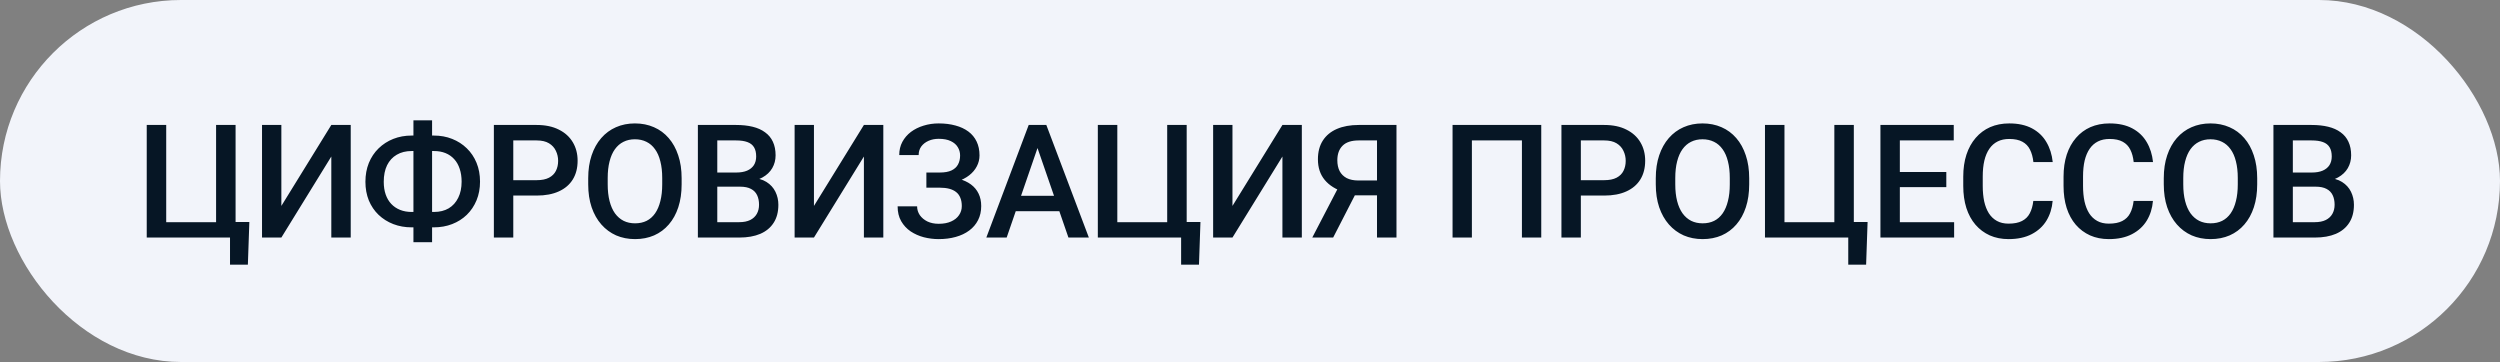 <?xml version="1.0" encoding="UTF-8"?> <svg xmlns="http://www.w3.org/2000/svg" width="221" height="32" viewBox="0 0 221 32" fill="none"><rect x="0" y="0" width="221" height="32" fill="#808080" stroke="none"/> <rect width="221" height="32" rx="16" fill="#F2F4FA"></rect> <path d="M22.042 19.626L21.912 23.399H20.333V21H19.444V19.626H22.042ZM12.971 21V11.047H14.693V19.64H19.102V11.047H20.825V21H12.971ZM24.872 18.204L29.288 11.047H31.004V21H29.288V13.836L24.872 21H23.163V11.047H24.872V18.204ZM36.391 11.983H38.346C38.934 11.983 39.474 12.081 39.966 12.277C40.463 12.473 40.896 12.751 41.265 13.111C41.634 13.467 41.921 13.895 42.127 14.396C42.332 14.893 42.434 15.447 42.434 16.058C42.434 16.659 42.332 17.208 42.127 17.705C41.921 18.202 41.634 18.63 41.265 18.99C40.896 19.346 40.463 19.619 39.966 19.811C39.474 20.002 38.934 20.098 38.346 20.098H36.391C35.808 20.098 35.268 20.002 34.771 19.811C34.274 19.619 33.839 19.346 33.465 18.99C33.096 18.635 32.809 18.211 32.604 17.719C32.404 17.222 32.303 16.673 32.303 16.071C32.303 15.461 32.404 14.907 32.604 14.41C32.809 13.909 33.096 13.478 33.465 13.118C33.839 12.754 34.274 12.473 34.771 12.277C35.268 12.081 35.808 11.983 36.391 11.983ZM36.391 13.351C35.881 13.351 35.441 13.46 35.072 13.679C34.703 13.893 34.418 14.203 34.217 14.608C34.021 15.014 33.923 15.502 33.923 16.071C33.923 16.491 33.98 16.864 34.094 17.192C34.208 17.52 34.372 17.799 34.587 18.026C34.801 18.254 35.06 18.43 35.366 18.553C35.671 18.676 36.013 18.737 36.391 18.737H38.36C38.866 18.737 39.301 18.63 39.666 18.416C40.03 18.197 40.31 17.887 40.506 17.486C40.707 17.085 40.807 16.609 40.807 16.058C40.807 15.634 40.75 15.255 40.636 14.923C40.527 14.586 40.365 14.301 40.151 14.068C39.941 13.836 39.686 13.658 39.385 13.535C39.084 13.412 38.743 13.351 38.36 13.351H36.391ZM38.196 10.637V21.41H36.548V10.637H38.196ZM47.438 17.288H44.847V15.928H47.438C47.889 15.928 48.254 15.855 48.532 15.709C48.81 15.563 49.013 15.363 49.141 15.107C49.273 14.848 49.339 14.551 49.339 14.219C49.339 13.904 49.273 13.61 49.141 13.337C49.013 13.059 48.81 12.836 48.532 12.667C48.254 12.498 47.889 12.414 47.438 12.414H45.374V21H43.658V11.047H47.438C48.209 11.047 48.862 11.184 49.4 11.457C49.943 11.726 50.355 12.1 50.638 12.578C50.92 13.052 51.061 13.594 51.061 14.205C51.061 14.848 50.92 15.399 50.638 15.859C50.355 16.32 49.943 16.673 49.4 16.919C48.862 17.165 48.209 17.288 47.438 17.288ZM60.256 15.75V16.297C60.256 17.049 60.158 17.723 59.962 18.32C59.766 18.917 59.486 19.425 59.121 19.845C58.761 20.264 58.328 20.585 57.822 20.809C57.316 21.027 56.756 21.137 56.141 21.137C55.53 21.137 54.972 21.027 54.466 20.809C53.965 20.585 53.529 20.264 53.16 19.845C52.791 19.425 52.504 18.917 52.299 18.32C52.098 17.723 51.998 17.049 51.998 16.297V15.75C51.998 14.998 52.098 14.326 52.299 13.733C52.499 13.136 52.782 12.628 53.147 12.209C53.516 11.785 53.951 11.464 54.452 11.245C54.958 11.022 55.516 10.91 56.127 10.91C56.742 10.91 57.303 11.022 57.809 11.245C58.315 11.464 58.75 11.785 59.114 12.209C59.479 12.628 59.759 13.136 59.955 13.733C60.156 14.326 60.256 14.998 60.256 15.75ZM58.54 16.297V15.736C58.54 15.18 58.486 14.69 58.376 14.267C58.271 13.838 58.114 13.48 57.904 13.193C57.699 12.902 57.446 12.683 57.146 12.537C56.845 12.387 56.505 12.312 56.127 12.312C55.749 12.312 55.412 12.387 55.115 12.537C54.819 12.683 54.566 12.902 54.357 13.193C54.151 13.48 53.994 13.838 53.885 14.267C53.776 14.69 53.721 15.18 53.721 15.736V16.297C53.721 16.853 53.776 17.345 53.885 17.773C53.994 18.202 54.154 18.564 54.363 18.86C54.578 19.152 54.833 19.373 55.129 19.523C55.425 19.669 55.763 19.742 56.141 19.742C56.524 19.742 56.863 19.669 57.159 19.523C57.456 19.373 57.706 19.152 57.911 18.86C58.116 18.564 58.271 18.202 58.376 17.773C58.486 17.345 58.54 16.853 58.54 16.297ZM65.424 16.502H62.888L62.874 15.251H65.089C65.463 15.251 65.78 15.196 66.04 15.087C66.304 14.973 66.504 14.811 66.641 14.602C66.778 14.387 66.846 14.13 66.846 13.829C66.846 13.496 66.782 13.225 66.655 13.016C66.527 12.806 66.331 12.653 66.067 12.558C65.807 12.462 65.474 12.414 65.069 12.414H63.408V21H61.692V11.047H65.069C65.616 11.047 66.103 11.099 66.532 11.204C66.965 11.309 67.331 11.473 67.632 11.696C67.938 11.915 68.168 12.193 68.323 12.53C68.482 12.867 68.562 13.269 68.562 13.733C68.562 14.144 68.464 14.52 68.268 14.861C68.072 15.199 67.783 15.474 67.4 15.688C67.017 15.903 66.541 16.03 65.971 16.071L65.424 16.502ZM65.349 21H62.348L63.12 19.64H65.349C65.736 19.64 66.06 19.576 66.32 19.448C66.579 19.316 66.773 19.136 66.901 18.908C67.033 18.676 67.099 18.405 67.099 18.095C67.099 17.771 67.042 17.491 66.928 17.254C66.814 17.012 66.634 16.828 66.388 16.7C66.142 16.568 65.821 16.502 65.424 16.502H63.496L63.51 15.251H66.019L66.409 15.723C66.956 15.741 67.404 15.862 67.755 16.085C68.111 16.308 68.375 16.598 68.548 16.953C68.721 17.309 68.808 17.691 68.808 18.102C68.808 18.735 68.669 19.266 68.391 19.694C68.118 20.123 67.723 20.449 67.208 20.672C66.693 20.891 66.074 21 65.349 21ZM71.953 18.204L76.369 11.047H78.085V21H76.369V13.836L71.953 21H70.244V11.047H71.953V18.204ZM83.273 16.229H81.892V15.251H83.082C83.506 15.251 83.85 15.19 84.114 15.066C84.379 14.939 84.57 14.763 84.688 14.54C84.811 14.312 84.873 14.048 84.873 13.747C84.873 13.478 84.805 13.232 84.668 13.009C84.536 12.786 84.331 12.608 84.053 12.476C83.775 12.339 83.417 12.271 82.98 12.271C82.651 12.271 82.353 12.33 82.084 12.448C81.815 12.567 81.601 12.733 81.441 12.947C81.286 13.162 81.209 13.414 81.209 13.706H79.493C79.493 13.273 79.584 12.886 79.767 12.544C79.953 12.198 80.206 11.904 80.525 11.662C80.849 11.421 81.22 11.236 81.64 11.108C82.063 10.976 82.51 10.91 82.98 10.91C83.526 10.91 84.021 10.972 84.463 11.095C84.905 11.213 85.285 11.391 85.605 11.628C85.924 11.865 86.167 12.161 86.336 12.517C86.504 12.867 86.589 13.275 86.589 13.74C86.589 14.082 86.509 14.403 86.35 14.704C86.195 15.005 85.971 15.269 85.68 15.497C85.388 15.725 85.037 15.905 84.627 16.037C84.221 16.165 83.77 16.229 83.273 16.229ZM81.892 15.634H83.273C83.825 15.634 84.315 15.691 84.743 15.805C85.171 15.919 85.534 16.085 85.83 16.304C86.126 16.523 86.352 16.794 86.507 17.117C86.662 17.436 86.739 17.803 86.739 18.218C86.739 18.683 86.646 19.097 86.459 19.462C86.277 19.822 86.017 20.127 85.68 20.378C85.342 20.629 84.944 20.818 84.483 20.945C84.028 21.073 83.526 21.137 82.98 21.137C82.537 21.137 82.1 21.082 81.667 20.973C81.239 20.859 80.849 20.686 80.498 20.453C80.152 20.216 79.874 19.915 79.664 19.551C79.454 19.186 79.35 18.749 79.35 18.238H81.072C81.072 18.521 81.152 18.781 81.311 19.018C81.475 19.25 81.699 19.437 81.981 19.578C82.269 19.715 82.601 19.783 82.98 19.783C83.412 19.783 83.779 19.715 84.08 19.578C84.385 19.441 84.618 19.255 84.777 19.018C84.941 18.781 85.023 18.514 85.023 18.218C85.023 17.935 84.98 17.691 84.894 17.486C84.811 17.277 84.688 17.108 84.524 16.98C84.36 16.848 84.157 16.75 83.916 16.686C83.674 16.623 83.396 16.591 83.082 16.591H81.892V15.634ZM91.962 12.373L88.989 21H87.191L90.937 11.047H92.085L91.962 12.373ZM94.45 21L91.47 12.373L91.34 11.047H92.495L96.255 21H94.45ZM94.307 17.309V18.669H88.893V17.309H94.307ZM106.12 19.626L105.99 23.399H104.411V21H103.522V19.626H106.12ZM97.048 21V11.047H98.771V19.64H103.18V11.047H104.903V21H97.048ZM108.95 18.204L113.366 11.047H115.082V21H113.366V13.836L108.95 21H107.241V11.047H108.95V18.204ZM122.253 17.268H119.512L118.835 16.987C118.083 16.75 117.507 16.39 117.106 15.907C116.705 15.424 116.504 14.816 116.504 14.082C116.504 13.426 116.65 12.872 116.941 12.421C117.233 11.97 117.648 11.628 118.186 11.396C118.728 11.163 119.368 11.047 120.107 11.047H123.449V21H121.727V12.414H120.107C119.469 12.414 118.995 12.569 118.685 12.879C118.375 13.189 118.22 13.617 118.22 14.164C118.22 14.538 118.288 14.859 118.425 15.128C118.566 15.392 118.774 15.597 119.047 15.743C119.325 15.884 119.669 15.955 120.079 15.955H122.253V17.268ZM120.161 16.502L117.851 21H116.005L118.343 16.502H120.161ZM136.247 11.047V21H134.538V12.414H130.115V21H128.406V11.047H136.247ZM141.811 17.288H139.221V15.928H141.811C142.263 15.928 142.627 15.855 142.905 15.709C143.183 15.563 143.386 15.363 143.514 15.107C143.646 14.848 143.712 14.551 143.712 14.219C143.712 13.904 143.646 13.61 143.514 13.337C143.386 13.059 143.183 12.836 142.905 12.667C142.627 12.498 142.263 12.414 141.811 12.414H139.747V21H138.031V11.047H141.811C142.582 11.047 143.236 11.184 143.773 11.457C144.316 11.726 144.728 12.1 145.011 12.578C145.293 13.052 145.434 13.594 145.434 14.205C145.434 14.848 145.293 15.399 145.011 15.859C144.728 16.32 144.316 16.673 143.773 16.919C143.236 17.165 142.582 17.288 141.811 17.288ZM154.629 15.75V16.297C154.629 17.049 154.531 17.723 154.335 18.32C154.139 18.917 153.859 19.425 153.494 19.845C153.134 20.264 152.701 20.585 152.196 20.809C151.69 21.027 151.129 21.137 150.514 21.137C149.903 21.137 149.345 21.027 148.839 20.809C148.338 20.585 147.903 20.264 147.533 19.845C147.164 19.425 146.877 18.917 146.672 18.32C146.472 17.723 146.371 17.049 146.371 16.297V15.75C146.371 14.998 146.472 14.326 146.672 13.733C146.873 13.136 147.155 12.628 147.52 12.209C147.889 11.785 148.324 11.464 148.825 11.245C149.331 11.022 149.89 10.91 150.5 10.91C151.115 10.91 151.676 11.022 152.182 11.245C152.688 11.464 153.123 11.785 153.488 12.209C153.852 12.628 154.132 13.136 154.328 13.733C154.529 14.326 154.629 14.998 154.629 15.75ZM152.913 16.297V15.736C152.913 15.18 152.859 14.69 152.749 14.267C152.644 13.838 152.487 13.48 152.278 13.193C152.072 12.902 151.82 12.683 151.519 12.537C151.218 12.387 150.878 12.312 150.5 12.312C150.122 12.312 149.785 12.387 149.488 12.537C149.192 12.683 148.939 12.902 148.73 13.193C148.525 13.48 148.367 13.838 148.258 14.267C148.149 14.69 148.094 15.18 148.094 15.736V16.297C148.094 16.853 148.149 17.345 148.258 17.773C148.367 18.202 148.527 18.564 148.737 18.86C148.951 19.152 149.206 19.373 149.502 19.523C149.798 19.669 150.136 19.742 150.514 19.742C150.897 19.742 151.236 19.669 151.532 19.523C151.829 19.373 152.079 19.152 152.284 18.86C152.489 18.564 152.644 18.202 152.749 17.773C152.859 17.345 152.913 16.853 152.913 16.297ZM165.095 19.626L164.965 23.399H163.386V21H162.498V19.626H165.095ZM156.024 21V11.047H157.747V19.64H162.156V11.047H163.878V21H156.024ZM172.745 19.64V21H167.461V19.64H172.745ZM167.946 11.047V21H166.23V11.047H167.946ZM172.054 15.203V16.543H167.461V15.203H172.054ZM172.711 11.047V12.414H167.461V11.047H172.711ZM179.745 17.76H181.454C181.399 18.412 181.217 18.992 180.907 19.503C180.597 20.009 180.162 20.408 179.602 20.699C179.041 20.991 178.36 21.137 177.558 21.137C176.942 21.137 176.389 21.027 175.897 20.809C175.404 20.585 174.983 20.271 174.632 19.865C174.281 19.455 174.012 18.961 173.825 18.382C173.643 17.803 173.552 17.156 173.552 16.44V15.613C173.552 14.898 173.645 14.251 173.832 13.672C174.023 13.093 174.297 12.599 174.652 12.188C175.008 11.774 175.434 11.457 175.931 11.238C176.432 11.02 176.995 10.91 177.619 10.91C178.412 10.91 179.082 11.056 179.629 11.348C180.176 11.639 180.6 12.043 180.9 12.558C181.206 13.073 181.393 13.663 181.461 14.328H179.752C179.706 13.9 179.606 13.533 179.451 13.227C179.301 12.922 179.078 12.69 178.781 12.53C178.485 12.366 178.098 12.284 177.619 12.284C177.227 12.284 176.885 12.357 176.594 12.503C176.302 12.649 176.058 12.863 175.862 13.146C175.666 13.428 175.518 13.777 175.418 14.191C175.322 14.602 175.274 15.071 175.274 15.6V16.44C175.274 16.942 175.318 17.398 175.404 17.808C175.495 18.213 175.632 18.562 175.814 18.854C176.001 19.145 176.238 19.371 176.525 19.53C176.813 19.69 177.157 19.77 177.558 19.77C178.045 19.77 178.439 19.692 178.74 19.537C179.046 19.382 179.276 19.157 179.431 18.86C179.59 18.56 179.695 18.193 179.745 17.76ZM188.612 17.76H190.321C190.266 18.412 190.084 18.992 189.774 19.503C189.464 20.009 189.029 20.408 188.468 20.699C187.908 20.991 187.226 21.137 186.424 21.137C185.809 21.137 185.255 21.027 184.763 20.809C184.271 20.585 183.849 20.271 183.498 19.865C183.147 19.455 182.879 18.961 182.692 18.382C182.509 17.803 182.418 17.156 182.418 16.44V15.613C182.418 14.898 182.512 14.251 182.699 13.672C182.89 13.093 183.163 12.599 183.519 12.188C183.874 11.774 184.3 11.457 184.797 11.238C185.298 11.02 185.861 10.91 186.486 10.91C187.279 10.91 187.949 11.056 188.495 11.348C189.042 11.639 189.466 12.043 189.767 12.558C190.072 13.073 190.259 13.663 190.327 14.328H188.618C188.573 13.9 188.473 13.533 188.318 13.227C188.167 12.922 187.944 12.69 187.648 12.53C187.352 12.366 186.964 12.284 186.486 12.284C186.094 12.284 185.752 12.357 185.46 12.503C185.169 12.649 184.925 12.863 184.729 13.146C184.533 13.428 184.385 13.777 184.284 14.191C184.189 14.602 184.141 15.071 184.141 15.6V16.44C184.141 16.942 184.184 17.398 184.271 17.808C184.362 18.213 184.499 18.562 184.681 18.854C184.868 19.145 185.105 19.371 185.392 19.53C185.679 19.69 186.023 19.77 186.424 19.77C186.912 19.77 187.306 19.692 187.607 19.537C187.912 19.382 188.142 19.157 188.297 18.86C188.457 18.56 188.562 18.193 188.612 17.76ZM199.536 15.75V16.297C199.536 17.049 199.438 17.723 199.242 18.32C199.046 18.917 198.766 19.425 198.401 19.845C198.041 20.264 197.608 20.585 197.102 20.809C196.596 21.027 196.036 21.137 195.421 21.137C194.81 21.137 194.252 21.027 193.746 20.809C193.244 20.585 192.809 20.264 192.44 19.845C192.071 19.425 191.784 18.917 191.579 18.32C191.378 17.723 191.278 17.049 191.278 16.297V15.75C191.278 14.998 191.378 14.326 191.579 13.733C191.779 13.136 192.062 12.628 192.426 12.209C192.796 11.785 193.231 11.464 193.732 11.245C194.238 11.022 194.796 10.91 195.407 10.91C196.022 10.91 196.583 11.022 197.088 11.245C197.594 11.464 198.03 11.785 198.394 12.209C198.759 12.628 199.039 13.136 199.235 13.733C199.435 14.326 199.536 14.998 199.536 15.75ZM197.82 16.297V15.736C197.82 15.18 197.765 14.69 197.656 14.267C197.551 13.838 197.394 13.48 197.184 13.193C196.979 12.902 196.726 12.683 196.425 12.537C196.125 12.387 195.785 12.312 195.407 12.312C195.029 12.312 194.691 12.387 194.395 12.537C194.099 12.683 193.846 12.902 193.636 13.193C193.431 13.48 193.274 13.838 193.165 14.267C193.055 14.69 193.001 15.18 193.001 15.736V16.297C193.001 16.853 193.055 17.345 193.165 17.773C193.274 18.202 193.434 18.564 193.643 18.86C193.857 19.152 194.113 19.373 194.409 19.523C194.705 19.669 195.042 19.742 195.421 19.742C195.803 19.742 196.143 19.669 196.439 19.523C196.735 19.373 196.986 19.152 197.191 18.86C197.396 18.564 197.551 18.202 197.656 17.773C197.765 17.345 197.82 16.853 197.82 16.297ZM204.704 16.502H202.168L202.154 15.251H204.369C204.743 15.251 205.059 15.196 205.319 15.087C205.584 14.973 205.784 14.811 205.921 14.602C206.057 14.387 206.126 14.13 206.126 13.829C206.126 13.496 206.062 13.225 205.934 13.016C205.807 12.806 205.611 12.653 205.347 12.558C205.087 12.462 204.754 12.414 204.349 12.414H202.687V21H200.972V11.047H204.349C204.895 11.047 205.383 11.099 205.811 11.204C206.244 11.309 206.611 11.473 206.912 11.696C207.217 11.915 207.447 12.193 207.602 12.53C207.762 12.867 207.842 13.269 207.842 13.733C207.842 14.144 207.744 14.52 207.548 14.861C207.352 15.199 207.062 15.474 206.68 15.688C206.297 15.903 205.821 16.03 205.251 16.071L204.704 16.502ZM204.629 21H201.628L202.4 19.64H204.629C205.016 19.64 205.34 19.576 205.599 19.448C205.859 19.316 206.053 19.136 206.181 18.908C206.313 18.676 206.379 18.405 206.379 18.095C206.379 17.771 206.322 17.491 206.208 17.254C206.094 17.012 205.914 16.828 205.668 16.7C205.422 16.568 205.1 16.502 204.704 16.502H202.776L202.79 15.251H205.299L205.688 15.723C206.235 15.741 206.684 15.862 207.035 16.085C207.391 16.308 207.655 16.598 207.828 16.953C208.001 17.309 208.088 17.691 208.088 18.102C208.088 18.735 207.949 19.266 207.671 19.694C207.397 20.123 207.003 20.449 206.488 20.672C205.973 20.891 205.353 21 204.629 21Z" fill="#061625"></path> </svg> 